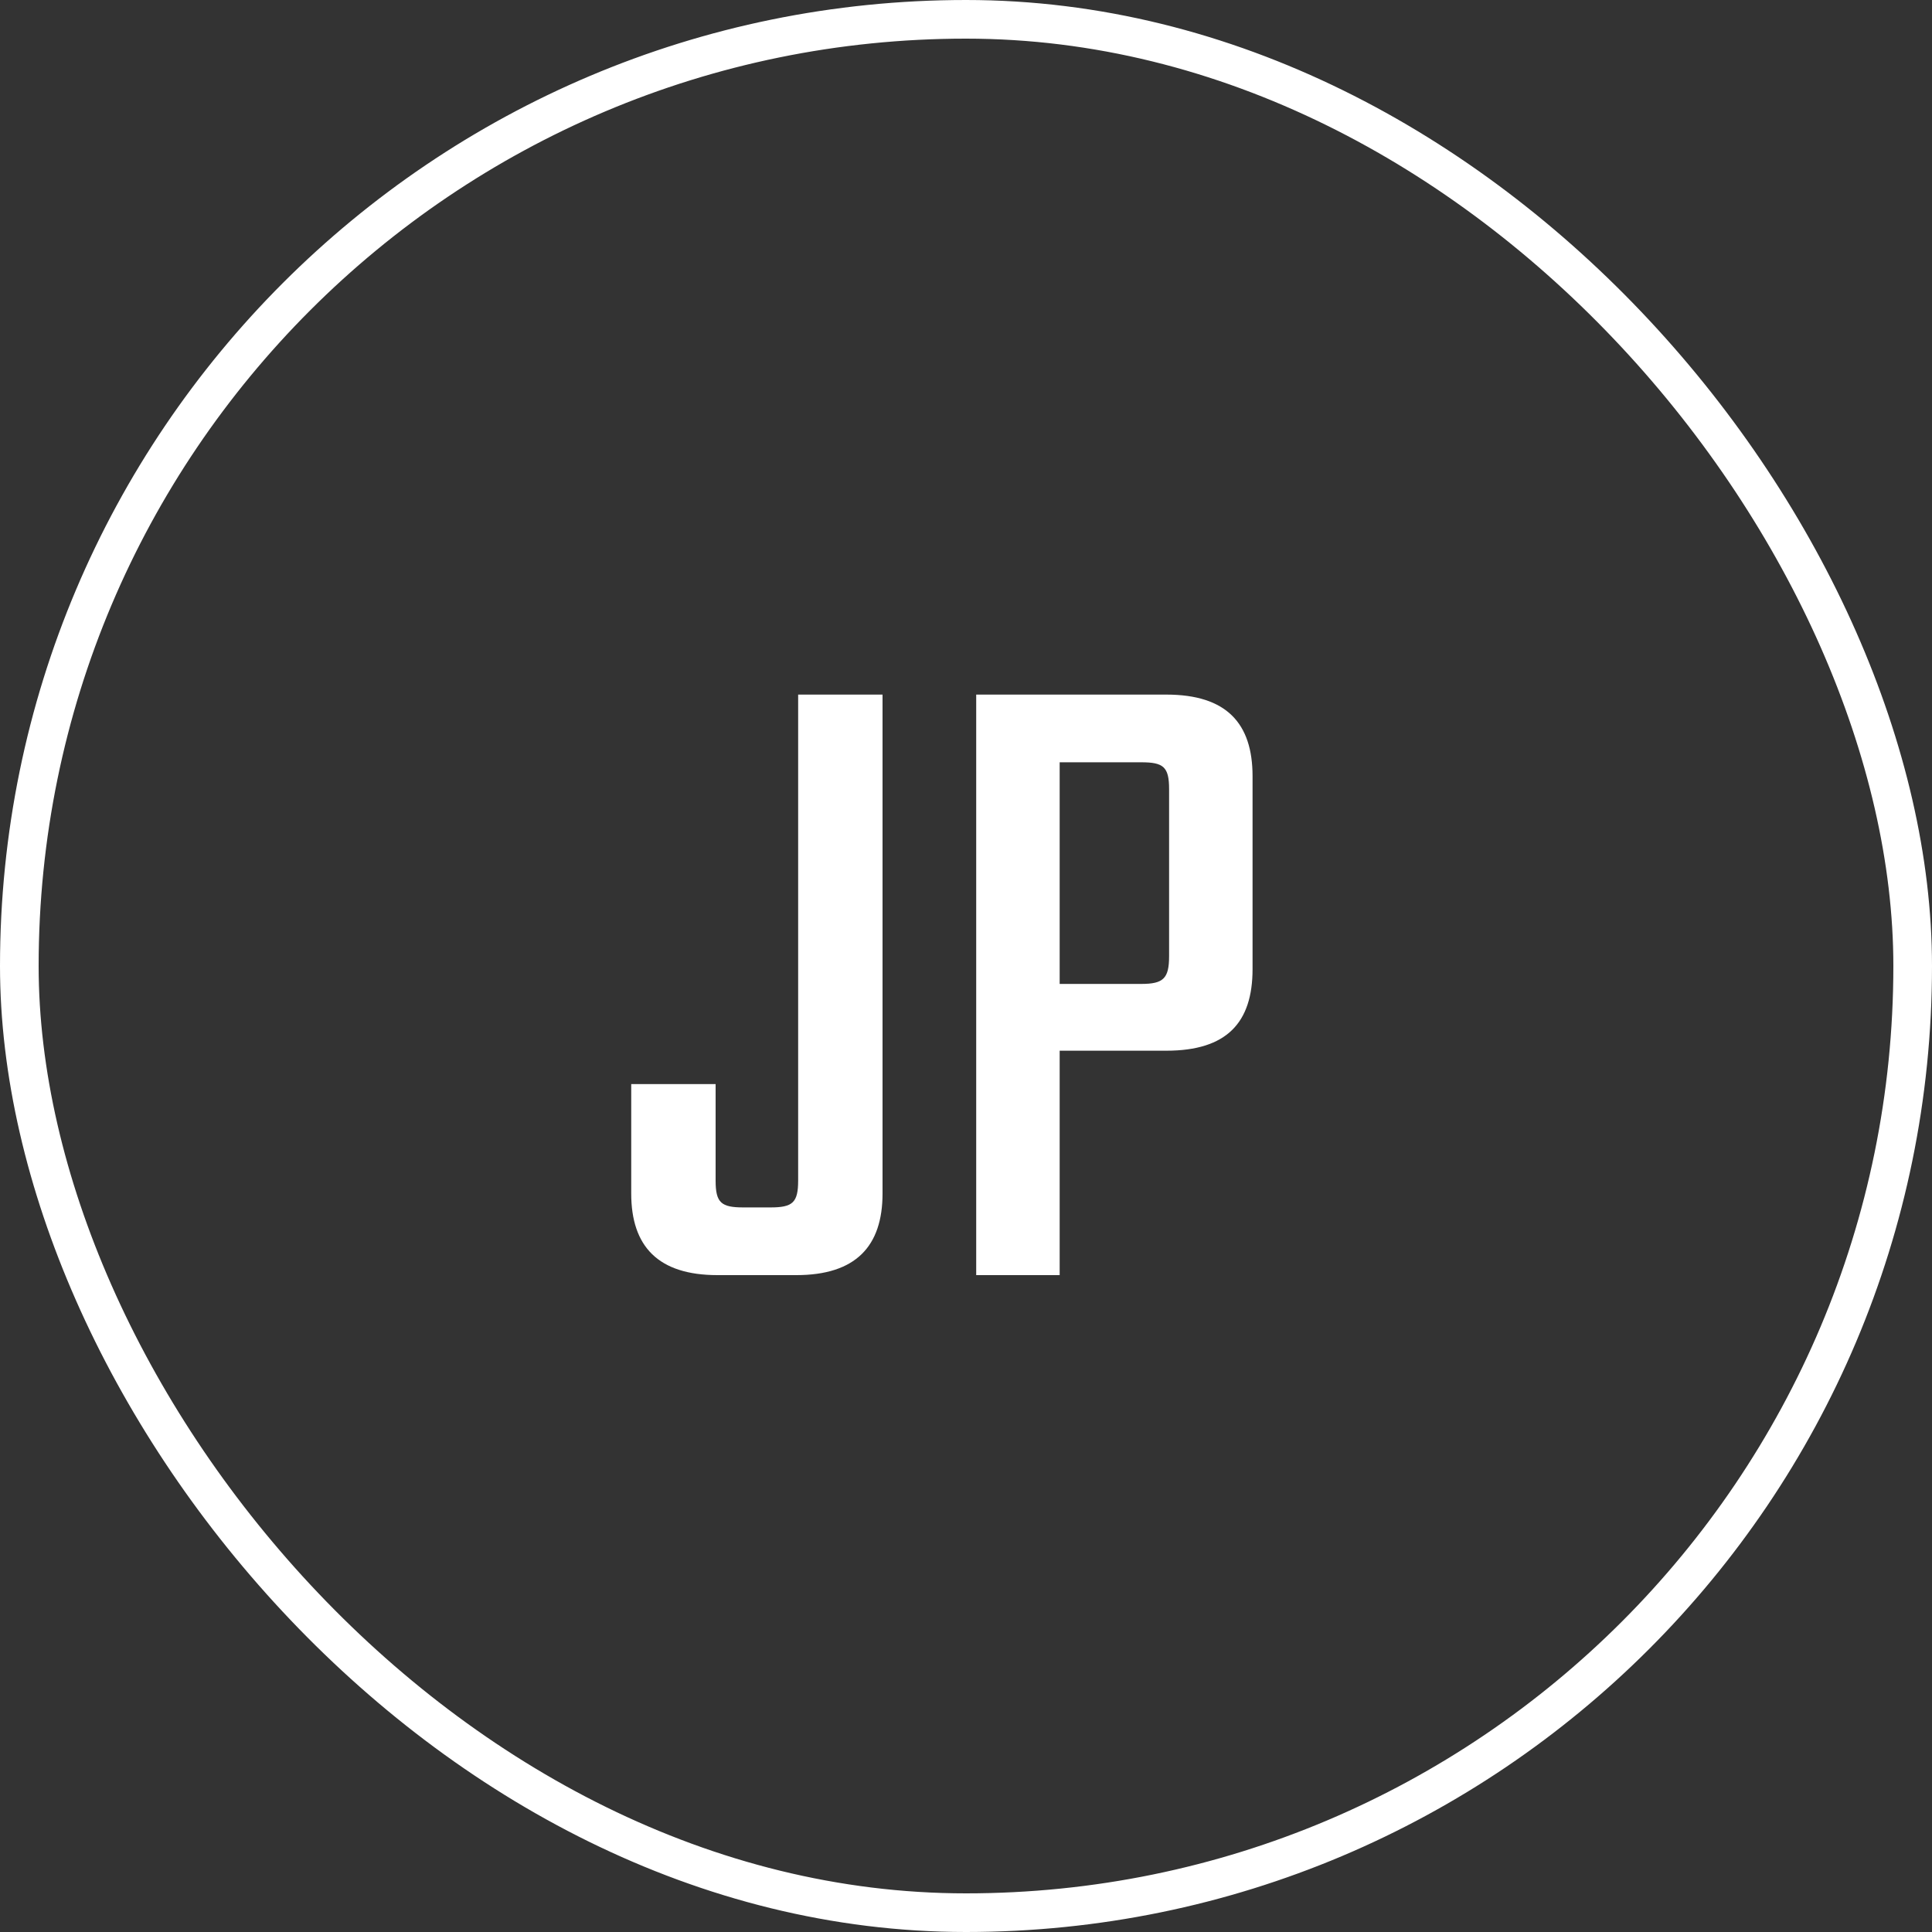 <svg width="50" height="50" viewBox="0 0 50 50" fill="none" xmlns="http://www.w3.org/2000/svg">
<rect x="0" y="0" width="50" height="50" fill="#333333" stroke="none"/>
<rect x="0.5" y="0.5" width="49" height="49" rx="24.5" stroke="white"/>
<path d="M16.336 28.056H18.52V30.552C18.52 31.128 18.664 31.248 19.24 31.248H19.936C20.512 31.248 20.656 31.128 20.656 30.552V17.976H22.84V30.888C22.84 32.256 22.144 33 20.608 33H18.568C17.032 33 16.336 32.256 16.336 30.888V28.056ZM30.256 24.744V20.424C30.256 19.848 30.112 19.728 29.536 19.728H27.424V25.464H29.536C30.112 25.464 30.256 25.32 30.256 24.744ZM25.264 17.976H30.184C31.744 17.976 32.416 18.72 32.416 20.088V25.08C32.416 26.472 31.744 27.192 30.184 27.192H27.424V33H25.264V17.976Z" fill="white"/>
</svg>
